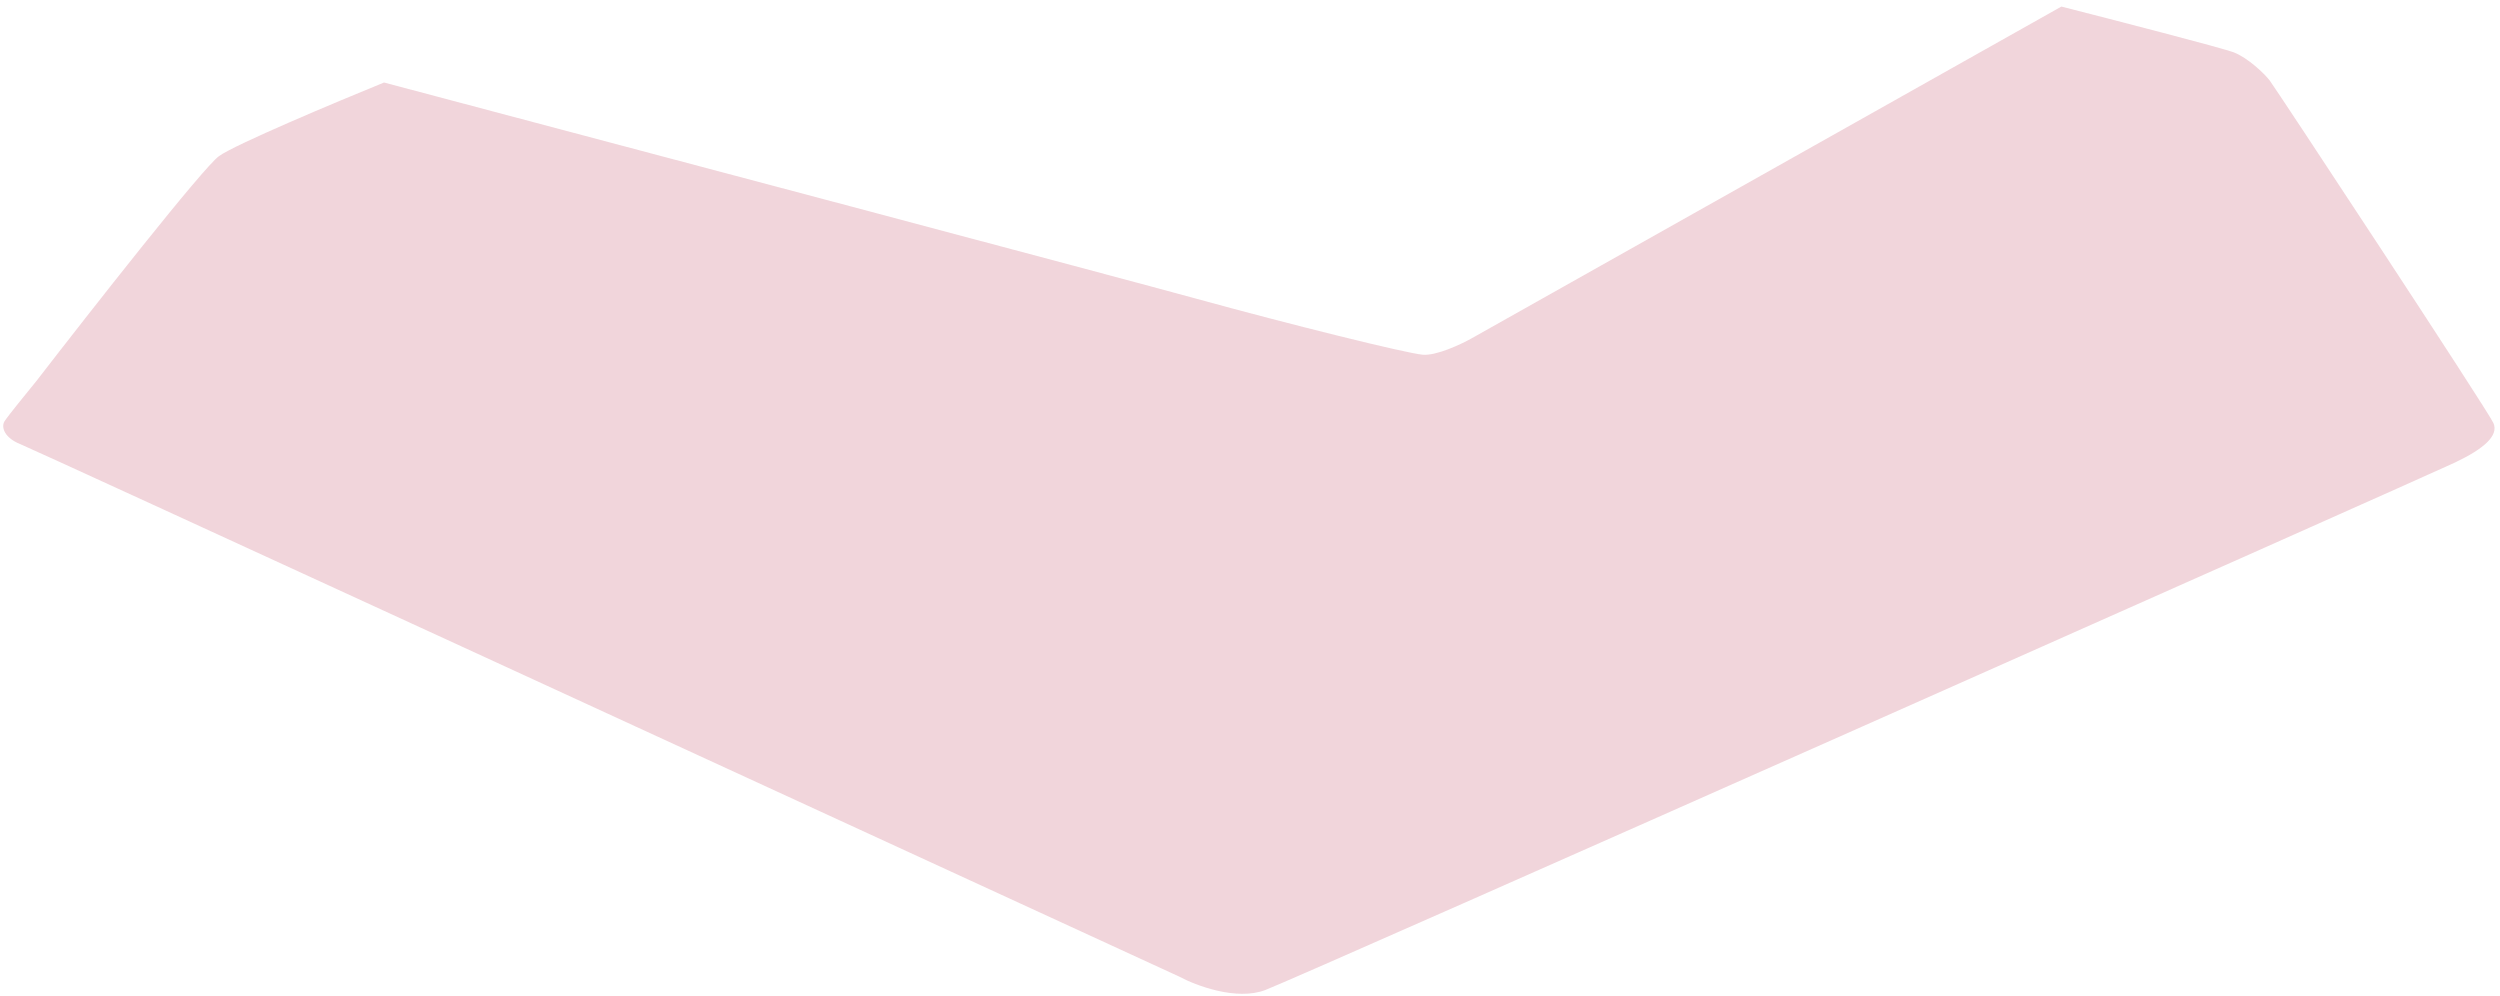 <?xml version="1.0" encoding="UTF-8"?> <svg xmlns="http://www.w3.org/2000/svg" width="344" height="137" viewBox="0 0 344 137" fill="none"> <path opacity="0.3" d="M30.138 21.478C32.347 19.882 46.194 14.063 52.842 11.353C85.828 20.095 154.369 38.285 164.634 41.108C177.465 44.637 193.397 48.593 195.75 48.807C197.632 48.978 201.025 47.382 202.486 46.562L283.645 0.903C290.916 2.757 305.844 6.613 307.383 7.212C309.308 7.961 311.554 10.099 312.302 11.062C313.051 12.024 342.349 56.506 343.098 58.217C343.846 59.928 341.814 61.746 337.751 63.67C333.688 65.595 179.009 134.374 174.079 136.237C170.135 137.726 164.549 135.616 162.248 134.374C109.826 110.242 4.546 61.805 2.813 61.122C0.645 60.269 0.097 58.795 0.64 57.941C1.075 57.259 3.714 54.006 4.98 52.465C12.446 42.801 27.929 23.073 30.138 21.478Z" fill="#D07288"></path> </svg> 